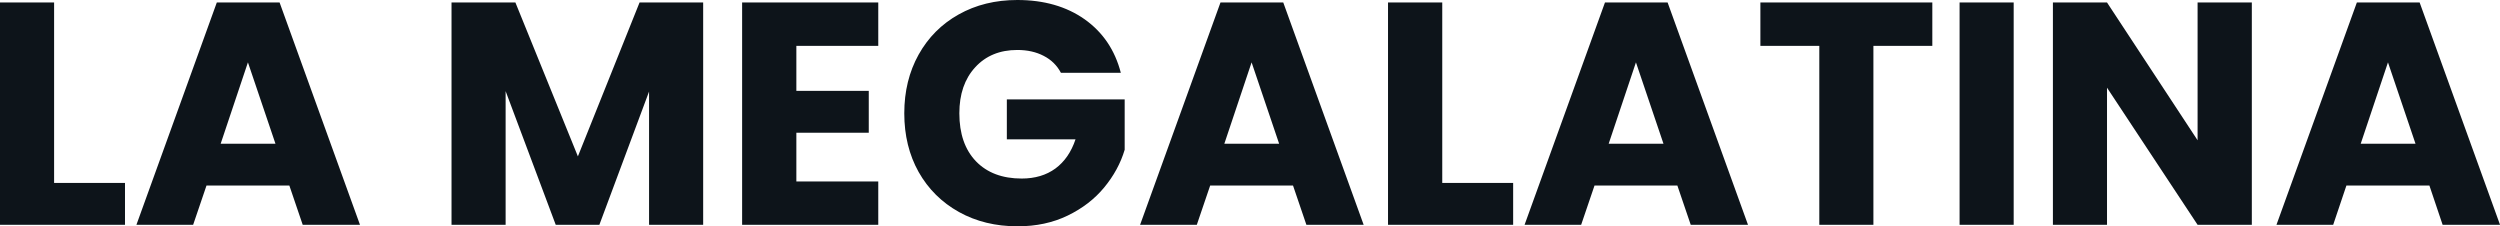 <svg fill="#0d141a" viewBox="0 0 181.608 16.445" height="100%" width="100%" xmlns="http://www.w3.org/2000/svg"><path preserveAspectRatio="none" d="M3.93 0.18L3.93 13.29L9.08 13.29L9.08 16.33L0 16.33L0 0.18L3.93 0.18ZM21.99 16.33L21.02 13.48L15.00 13.48L14.03 16.33L9.91 16.33L15.75 0.18L20.31 0.18L26.15 16.33L21.99 16.33ZM16.03 10.44L20.01 10.44L18.01 4.53L16.03 10.44ZM46.46 0.18L51.08 0.18L51.08 16.33L47.15 16.33L47.15 6.65L43.54 16.33L40.37 16.33L36.73 6.62L36.73 16.33L32.80 16.33L32.80 0.18L37.44 0.18L41.98 11.36L46.46 0.18ZM63.80 3.33L57.85 3.33L57.85 6.60L63.11 6.60L63.11 9.64L57.85 9.64L57.85 13.18L63.80 13.18L63.80 16.33L53.91 16.33L53.91 0.18L63.80 0.18L63.80 3.33ZM81.42 5.29L77.07 5.29Q76.64 4.48 75.82 4.06Q75.00 3.63 73.90 3.63L73.90 3.63Q71.99 3.63 70.84 4.89Q69.69 6.14 69.69 8.23L69.69 8.23Q69.69 10.46 70.90 11.72Q72.11 12.97 74.22 12.97L74.22 12.97Q75.67 12.97 76.67 12.24Q77.67 11.50 78.13 10.12L78.13 10.12L73.14 10.12L73.14 7.22L81.70 7.22L81.70 10.88Q81.26 12.35 80.21 13.62Q79.17 14.88 77.56 15.66Q75.95 16.44 73.92 16.44L73.92 16.44Q71.53 16.44 69.66 15.40Q67.78 14.35 66.73 12.49Q65.69 10.63 65.69 8.23L65.69 8.23Q65.69 5.84 66.73 3.97Q67.78 2.09 69.64 1.05Q71.51 0 73.90 0L73.90 0Q76.80 0 78.79 1.40Q80.78 2.81 81.42 5.29L81.42 5.29ZM94.90 16.33L93.93 13.48L87.91 13.48L86.94 16.33L82.82 16.33L88.66 0.18L93.22 0.18L99.06 16.33L94.90 16.33ZM88.94 10.44L92.92 10.44L90.92 4.53L88.94 10.44ZM104.77 0.18L104.77 13.29L109.92 13.29L109.92 16.33L100.83 16.33L100.83 0.18L104.77 0.18ZM122.82 16.33L121.85 13.48L115.83 13.48L114.86 16.33L110.75 16.33L116.59 0.18L121.14 0.18L126.98 16.33L122.82 16.33ZM116.86 10.44L120.84 10.44L118.84 4.53L116.86 10.44ZM127.88 0.18L140.37 0.18L140.37 3.33L136.09 3.33L136.09 16.33L132.16 16.33L132.16 3.33L127.88 3.33L127.88 0.18ZM142.35 0.18L146.28 0.18L146.28 16.33L142.35 16.33L142.35 0.18ZM163.58 0.18L163.58 16.33L159.64 16.33L153.06 6.37L153.06 16.33L149.13 16.33L149.13 0.18L153.06 0.18L159.64 10.19L159.64 0.18L163.58 0.18ZM177.44 16.33L176.48 13.48L170.45 13.48L169.49 16.33L165.37 16.33L171.21 0.18L175.77 0.18L181.61 16.33L177.44 16.33ZM171.49 10.44L175.47 10.44L173.47 4.53L171.49 10.44Z"></path></svg>